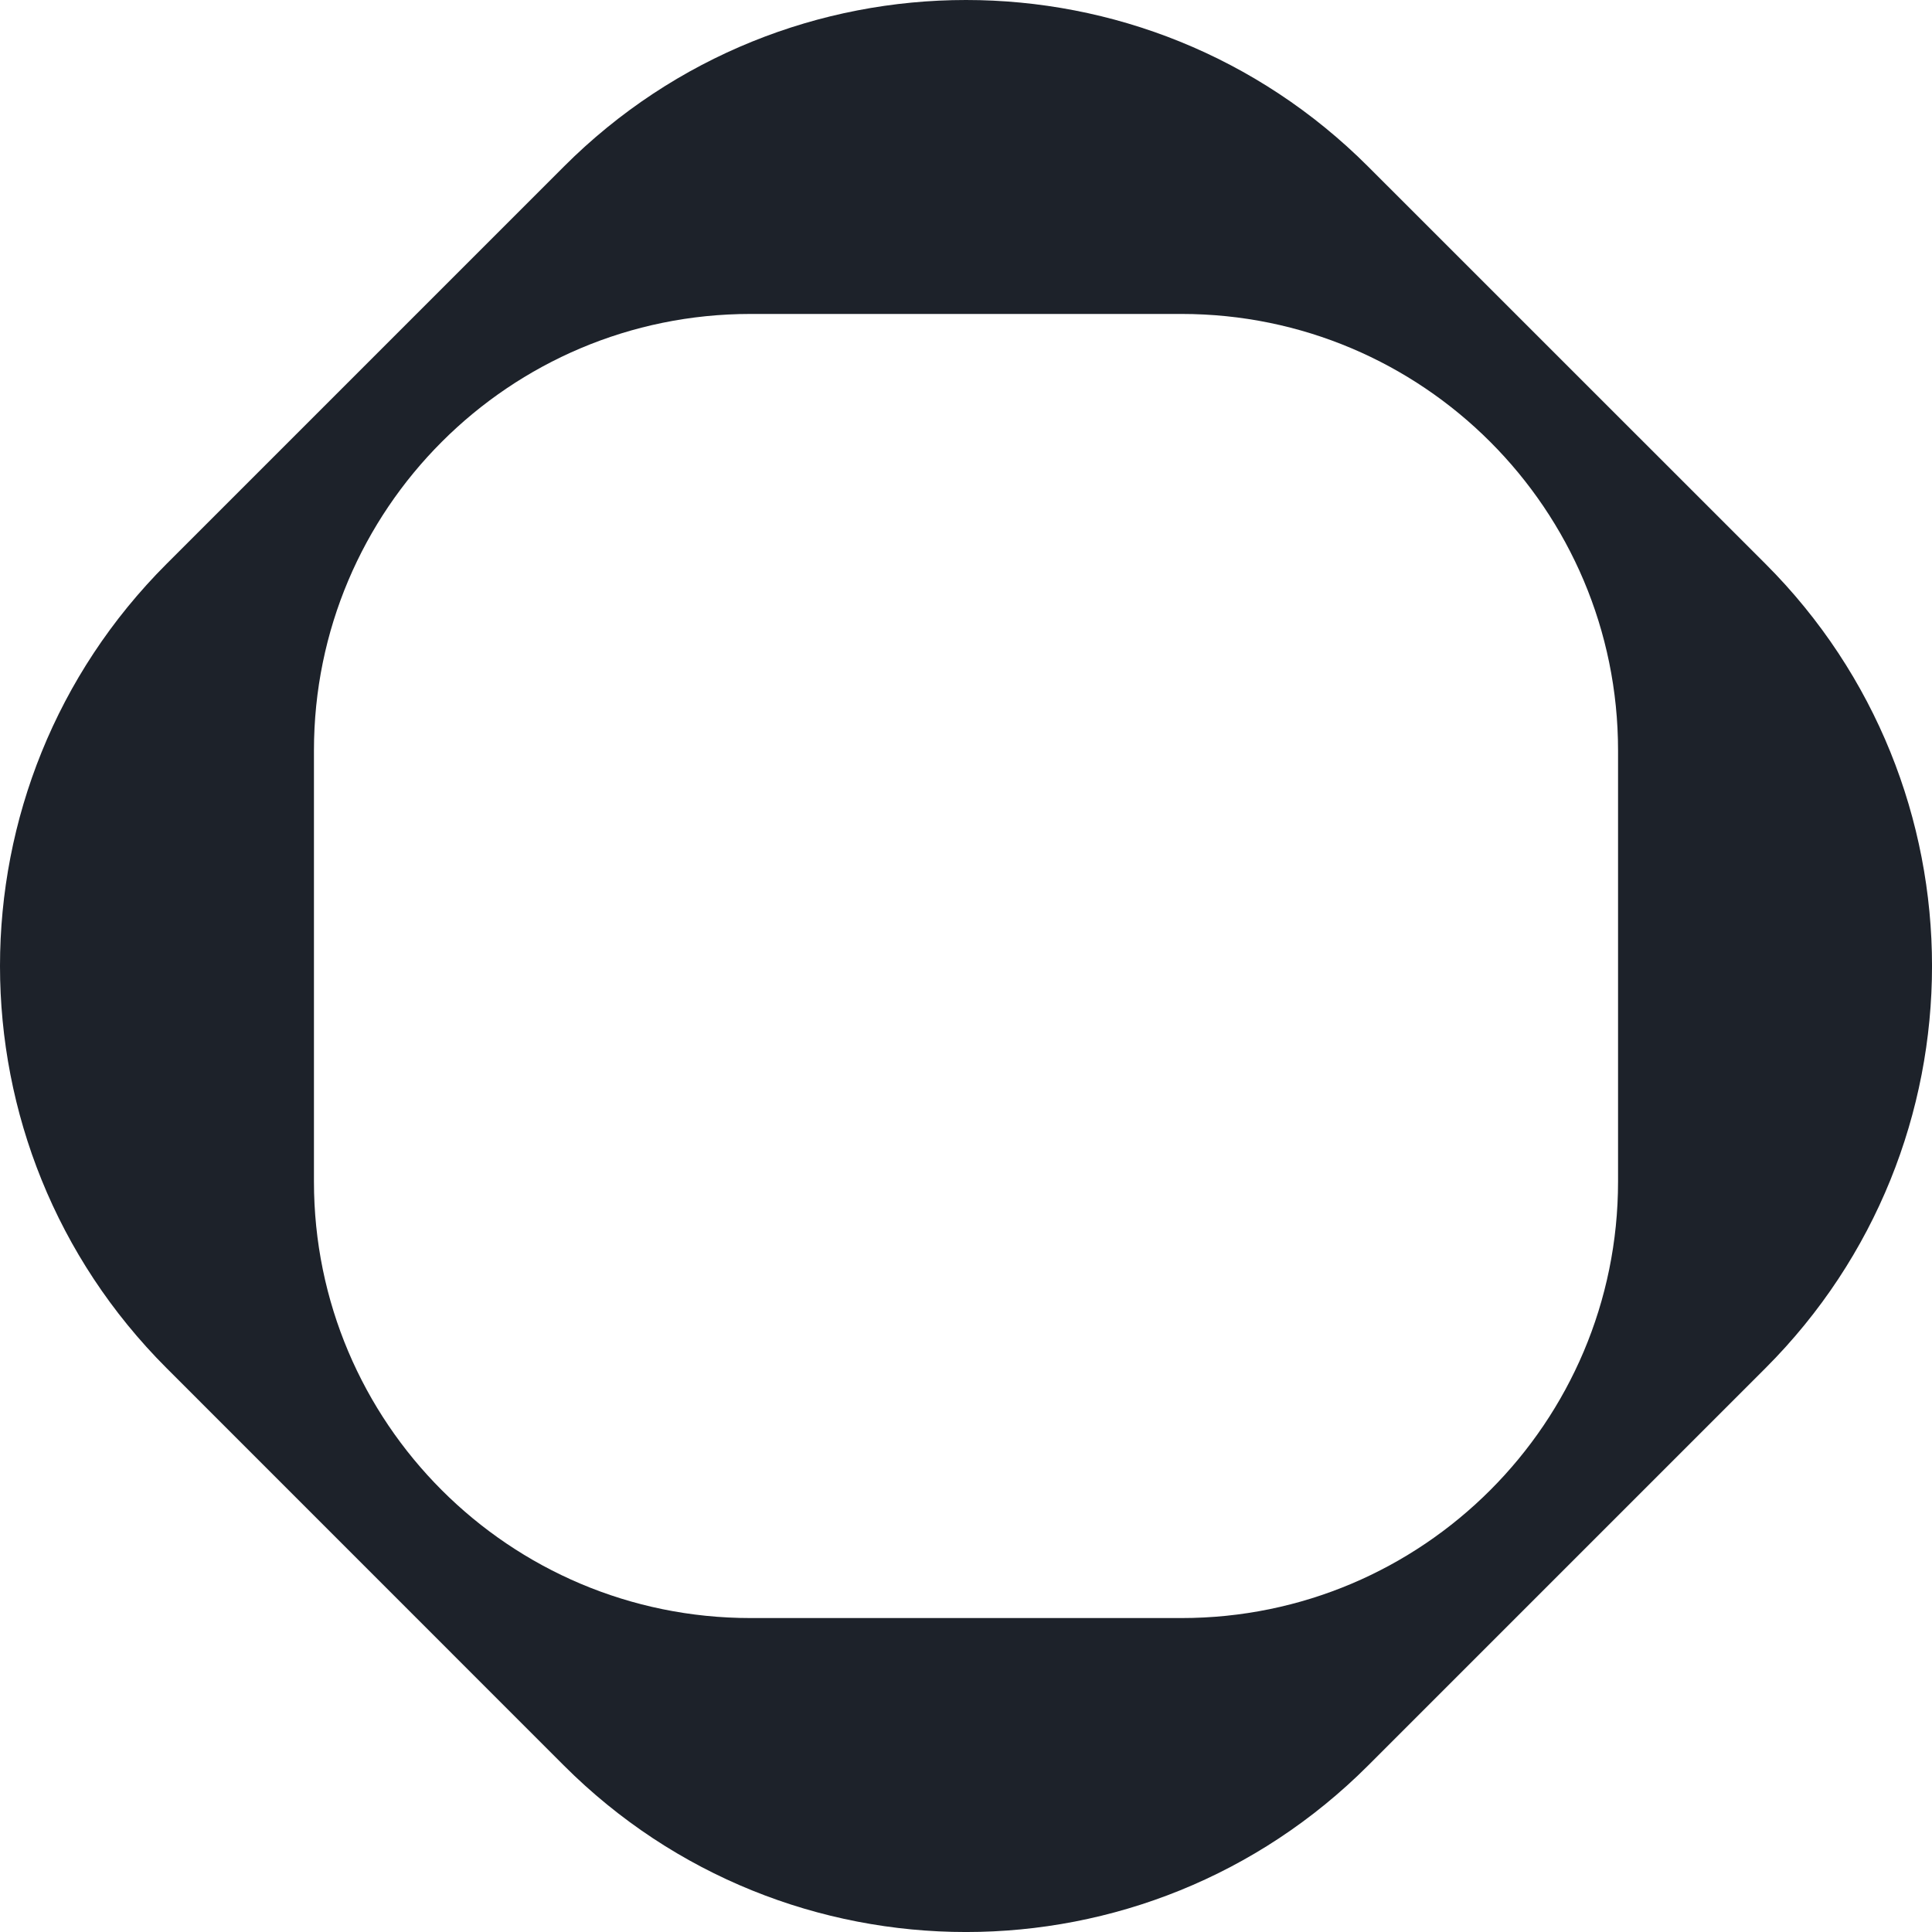 <?xml version="1.0" encoding="UTF-8"?> <svg xmlns="http://www.w3.org/2000/svg" width="24" height="24" viewBox="0 0 24 24" fill="none"><path fill-rule="evenodd" clip-rule="evenodd" d="M2.07 7.004L7.004 2.07C9.763 -0.69 14.237 -0.69 16.996 2.07L21.931 7.004C24.69 9.763 24.69 14.237 21.931 16.996L16.996 21.931C14.237 24.69 9.763 24.69 7.004 21.931L2.07 16.996C-0.69 14.237 -0.69 9.763 2.07 7.004ZM14.678 20.1H9.323C6.328 20.1 3.9 17.672 3.9 14.678V9.323C3.9 6.328 6.328 3.9 9.323 3.9H14.678C17.672 3.9 20.1 6.328 20.1 9.323V14.678C20.1 17.672 17.672 20.1 14.678 20.1Z" fill="#1D222A"></path></svg> 